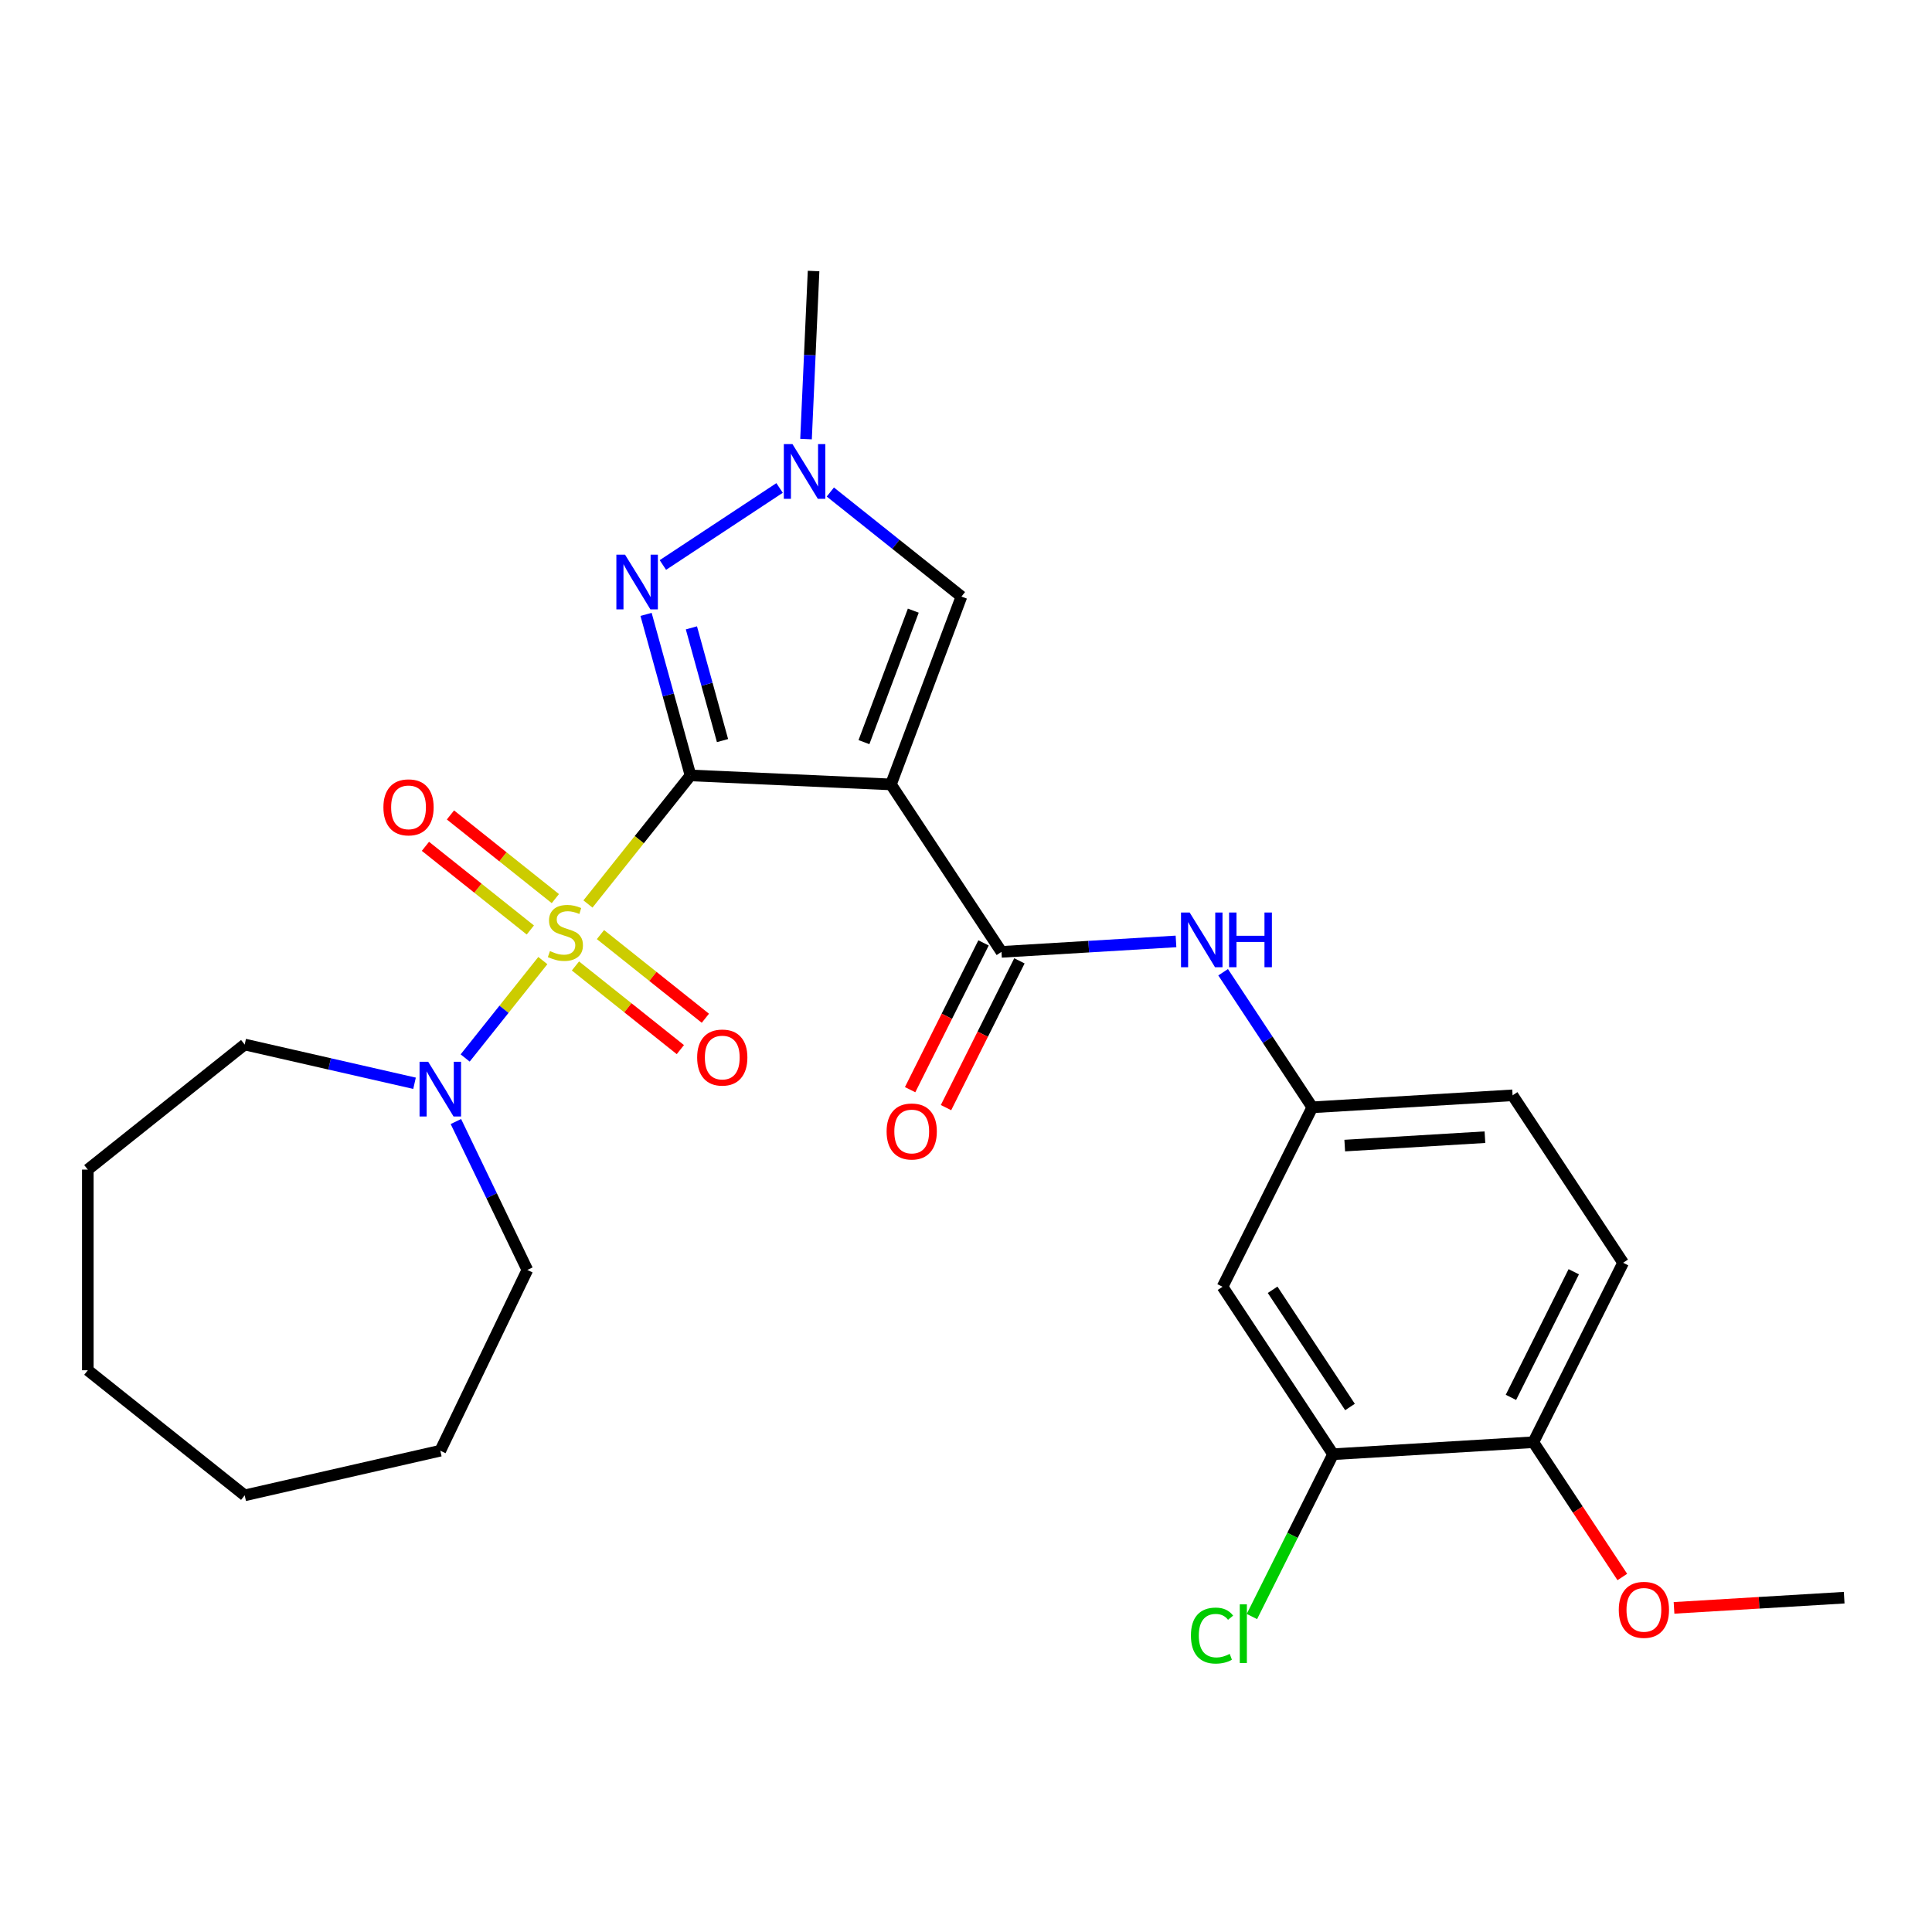 <?xml version='1.0' encoding='iso-8859-1'?>
<svg version='1.1' baseProfile='full'
              xmlns='http://www.w3.org/2000/svg'
                      xmlns:rdkit='http://www.rdkit.org/xml'
                      xmlns:xlink='http://www.w3.org/1999/xlink'
                  xml:space='preserve'
width='1000px' height='1000px' viewBox='0 0 1000 1000'>
<!-- END OF HEADER -->
<rect style='opacity:1.0;fill:#FFFFFF;stroke:none' width='1000' height='1000' x='0' y='0'> </rect>
<path class='bond-0' d='M 357.402,401.355 L 330.864,434.631' style='fill:none;fill-rule:evenodd;stroke:#000000;stroke-width:6px;stroke-linecap:butt;stroke-linejoin:miter;stroke-opacity:1' />
<path class='bond-0' d='M 330.864,434.631 L 304.327,467.908' style='fill:none;fill-rule:evenodd;stroke:#CCCC00;stroke-width:6px;stroke-linecap:butt;stroke-linejoin:miter;stroke-opacity:1' />
<path class='bond-1' d='M 357.402,401.355 L 461.15,406.014' style='fill:none;fill-rule:evenodd;stroke:#000000;stroke-width:6px;stroke-linecap:butt;stroke-linejoin:miter;stroke-opacity:1' />
<path class='bond-2' d='M 357.402,401.355 L 345.9,359.678' style='fill:none;fill-rule:evenodd;stroke:#000000;stroke-width:6px;stroke-linecap:butt;stroke-linejoin:miter;stroke-opacity:1' />
<path class='bond-2' d='M 345.9,359.678 L 334.397,318.001' style='fill:none;fill-rule:evenodd;stroke:#0000FF;stroke-width:6px;stroke-linecap:butt;stroke-linejoin:miter;stroke-opacity:1' />
<path class='bond-2' d='M 373.973,383.326 L 365.922,354.152' style='fill:none;fill-rule:evenodd;stroke:#000000;stroke-width:6px;stroke-linecap:butt;stroke-linejoin:miter;stroke-opacity:1' />
<path class='bond-2' d='M 365.922,354.152 L 357.87,324.978' style='fill:none;fill-rule:evenodd;stroke:#0000FF;stroke-width:6px;stroke-linecap:butt;stroke-linejoin:miter;stroke-opacity:1' />
<path class='bond-4' d='M 280.974,497.192 L 260.871,522.401' style='fill:none;fill-rule:evenodd;stroke:#CCCC00;stroke-width:6px;stroke-linecap:butt;stroke-linejoin:miter;stroke-opacity:1' />
<path class='bond-4' d='M 260.871,522.401 L 240.767,547.609' style='fill:none;fill-rule:evenodd;stroke:#0000FF;stroke-width:6px;stroke-linecap:butt;stroke-linejoin:miter;stroke-opacity:1' />
<path class='bond-8' d='M 287.449,465.119 L 260.301,443.469' style='fill:none;fill-rule:evenodd;stroke:#CCCC00;stroke-width:6px;stroke-linecap:butt;stroke-linejoin:miter;stroke-opacity:1' />
<path class='bond-8' d='M 260.301,443.469 L 233.153,421.819' style='fill:none;fill-rule:evenodd;stroke:#FF0000;stroke-width:6px;stroke-linecap:butt;stroke-linejoin:miter;stroke-opacity:1' />
<path class='bond-8' d='M 274.499,481.358 L 247.351,459.708' style='fill:none;fill-rule:evenodd;stroke:#CCCC00;stroke-width:6px;stroke-linecap:butt;stroke-linejoin:miter;stroke-opacity:1' />
<path class='bond-8' d='M 247.351,459.708 L 220.203,438.058' style='fill:none;fill-rule:evenodd;stroke:#FF0000;stroke-width:6px;stroke-linecap:butt;stroke-linejoin:miter;stroke-opacity:1' />
<path class='bond-9' d='M 297.852,499.981 L 325,521.631' style='fill:none;fill-rule:evenodd;stroke:#CCCC00;stroke-width:6px;stroke-linecap:butt;stroke-linejoin:miter;stroke-opacity:1' />
<path class='bond-9' d='M 325,521.631 L 352.148,543.281' style='fill:none;fill-rule:evenodd;stroke:#FF0000;stroke-width:6px;stroke-linecap:butt;stroke-linejoin:miter;stroke-opacity:1' />
<path class='bond-9' d='M 310.802,483.742 L 337.95,505.392' style='fill:none;fill-rule:evenodd;stroke:#CCCC00;stroke-width:6px;stroke-linecap:butt;stroke-linejoin:miter;stroke-opacity:1' />
<path class='bond-9' d='M 337.95,505.392 L 365.098,527.042' style='fill:none;fill-rule:evenodd;stroke:#FF0000;stroke-width:6px;stroke-linecap:butt;stroke-linejoin:miter;stroke-opacity:1' />
<path class='bond-3' d='M 461.15,406.014 L 518.362,492.687' style='fill:none;fill-rule:evenodd;stroke:#000000;stroke-width:6px;stroke-linecap:butt;stroke-linejoin:miter;stroke-opacity:1' />
<path class='bond-6' d='M 461.15,406.014 L 497.641,308.783' style='fill:none;fill-rule:evenodd;stroke:#000000;stroke-width:6px;stroke-linecap:butt;stroke-linejoin:miter;stroke-opacity:1' />
<path class='bond-6' d='M 447.178,384.131 L 472.721,316.07' style='fill:none;fill-rule:evenodd;stroke:#000000;stroke-width:6px;stroke-linecap:butt;stroke-linejoin:miter;stroke-opacity:1' />
<path class='bond-5' d='M 343.109,292.441 L 403.509,252.571' style='fill:none;fill-rule:evenodd;stroke:#0000FF;stroke-width:6px;stroke-linecap:butt;stroke-linejoin:miter;stroke-opacity:1' />
<path class='bond-7' d='M 518.362,492.687 L 563.528,489.981' style='fill:none;fill-rule:evenodd;stroke:#000000;stroke-width:6px;stroke-linecap:butt;stroke-linejoin:miter;stroke-opacity:1' />
<path class='bond-7' d='M 563.528,489.981 L 608.693,487.275' style='fill:none;fill-rule:evenodd;stroke:#0000FF;stroke-width:6px;stroke-linecap:butt;stroke-linejoin:miter;stroke-opacity:1' />
<path class='bond-13' d='M 509.074,488.041 L 490.077,526.025' style='fill:none;fill-rule:evenodd;stroke:#000000;stroke-width:6px;stroke-linecap:butt;stroke-linejoin:miter;stroke-opacity:1' />
<path class='bond-13' d='M 490.077,526.025 L 471.08,564.009' style='fill:none;fill-rule:evenodd;stroke:#FF0000;stroke-width:6px;stroke-linecap:butt;stroke-linejoin:miter;stroke-opacity:1' />
<path class='bond-13' d='M 527.651,497.332 L 508.654,535.316' style='fill:none;fill-rule:evenodd;stroke:#000000;stroke-width:6px;stroke-linecap:butt;stroke-linejoin:miter;stroke-opacity:1' />
<path class='bond-13' d='M 508.654,535.316 L 489.656,573.3' style='fill:none;fill-rule:evenodd;stroke:#FF0000;stroke-width:6px;stroke-linecap:butt;stroke-linejoin:miter;stroke-opacity:1' />
<path class='bond-19' d='M 235.969,580.502 L 254.464,618.908' style='fill:none;fill-rule:evenodd;stroke:#0000FF;stroke-width:6px;stroke-linecap:butt;stroke-linejoin:miter;stroke-opacity:1' />
<path class='bond-19' d='M 254.464,618.908 L 272.959,657.314' style='fill:none;fill-rule:evenodd;stroke:#000000;stroke-width:6px;stroke-linecap:butt;stroke-linejoin:miter;stroke-opacity:1' />
<path class='bond-20' d='M 214.563,560.702 L 170.606,550.669' style='fill:none;fill-rule:evenodd;stroke:#0000FF;stroke-width:6px;stroke-linecap:butt;stroke-linejoin:miter;stroke-opacity:1' />
<path class='bond-20' d='M 170.606,550.669 L 126.65,540.636' style='fill:none;fill-rule:evenodd;stroke:#000000;stroke-width:6px;stroke-linecap:butt;stroke-linejoin:miter;stroke-opacity:1' />
<path class='bond-21' d='M 417.198,227.276 L 419.152,183.78' style='fill:none;fill-rule:evenodd;stroke:#0000FF;stroke-width:6px;stroke-linecap:butt;stroke-linejoin:miter;stroke-opacity:1' />
<path class='bond-21' d='M 419.152,183.78 L 421.105,140.284' style='fill:none;fill-rule:evenodd;stroke:#000000;stroke-width:6px;stroke-linecap:butt;stroke-linejoin:miter;stroke-opacity:1' />
<path class='bond-27' d='M 429.782,254.667 L 463.712,281.725' style='fill:none;fill-rule:evenodd;stroke:#0000FF;stroke-width:6px;stroke-linecap:butt;stroke-linejoin:miter;stroke-opacity:1' />
<path class='bond-27' d='M 463.712,281.725 L 497.641,308.783' style='fill:none;fill-rule:evenodd;stroke:#000000;stroke-width:6px;stroke-linecap:butt;stroke-linejoin:miter;stroke-opacity:1' />
<path class='bond-12' d='M 633.09,503.232 L 656.166,538.191' style='fill:none;fill-rule:evenodd;stroke:#0000FF;stroke-width:6px;stroke-linecap:butt;stroke-linejoin:miter;stroke-opacity:1' />
<path class='bond-12' d='M 656.166,538.191 L 679.242,573.149' style='fill:none;fill-rule:evenodd;stroke:#000000;stroke-width:6px;stroke-linecap:butt;stroke-linejoin:miter;stroke-opacity:1' />
<path class='bond-10' d='M 689.999,752.705 L 632.787,666.033' style='fill:none;fill-rule:evenodd;stroke:#000000;stroke-width:6px;stroke-linecap:butt;stroke-linejoin:miter;stroke-opacity:1' />
<path class='bond-10' d='M 698.752,728.262 L 658.703,667.591' style='fill:none;fill-rule:evenodd;stroke:#000000;stroke-width:6px;stroke-linecap:butt;stroke-linejoin:miter;stroke-opacity:1' />
<path class='bond-16' d='M 689.999,752.705 L 668.99,794.712' style='fill:none;fill-rule:evenodd;stroke:#000000;stroke-width:6px;stroke-linecap:butt;stroke-linejoin:miter;stroke-opacity:1' />
<path class='bond-16' d='M 668.99,794.712 L 647.981,836.719' style='fill:none;fill-rule:evenodd;stroke:#00CC00;stroke-width:6px;stroke-linecap:butt;stroke-linejoin:miter;stroke-opacity:1' />
<path class='bond-29' d='M 689.999,752.705 L 793.666,746.495' style='fill:none;fill-rule:evenodd;stroke:#000000;stroke-width:6px;stroke-linecap:butt;stroke-linejoin:miter;stroke-opacity:1' />
<path class='bond-11' d='M 632.787,666.033 L 679.242,573.149' style='fill:none;fill-rule:evenodd;stroke:#000000;stroke-width:6px;stroke-linecap:butt;stroke-linejoin:miter;stroke-opacity:1' />
<path class='bond-17' d='M 679.242,573.149 L 782.909,566.938' style='fill:none;fill-rule:evenodd;stroke:#000000;stroke-width:6px;stroke-linecap:butt;stroke-linejoin:miter;stroke-opacity:1' />
<path class='bond-17' d='M 696.034,592.951 L 768.601,588.603' style='fill:none;fill-rule:evenodd;stroke:#000000;stroke-width:6px;stroke-linecap:butt;stroke-linejoin:miter;stroke-opacity:1' />
<path class='bond-14' d='M 793.666,746.495 L 840.121,653.611' style='fill:none;fill-rule:evenodd;stroke:#000000;stroke-width:6px;stroke-linecap:butt;stroke-linejoin:miter;stroke-opacity:1' />
<path class='bond-14' d='M 782.058,723.271 L 814.576,658.252' style='fill:none;fill-rule:evenodd;stroke:#000000;stroke-width:6px;stroke-linecap:butt;stroke-linejoin:miter;stroke-opacity:1' />
<path class='bond-18' d='M 793.666,746.495 L 816.689,781.373' style='fill:none;fill-rule:evenodd;stroke:#000000;stroke-width:6px;stroke-linecap:butt;stroke-linejoin:miter;stroke-opacity:1' />
<path class='bond-18' d='M 816.689,781.373 L 839.712,816.251' style='fill:none;fill-rule:evenodd;stroke:#FF0000;stroke-width:6px;stroke-linecap:butt;stroke-linejoin:miter;stroke-opacity:1' />
<path class='bond-15' d='M 840.121,653.611 L 782.909,566.938' style='fill:none;fill-rule:evenodd;stroke:#000000;stroke-width:6px;stroke-linecap:butt;stroke-linejoin:miter;stroke-opacity:1' />
<path class='bond-22' d='M 866.475,832.233 L 910.51,829.595' style='fill:none;fill-rule:evenodd;stroke:#FF0000;stroke-width:6px;stroke-linecap:butt;stroke-linejoin:miter;stroke-opacity:1' />
<path class='bond-22' d='M 910.51,829.595 L 954.545,826.957' style='fill:none;fill-rule:evenodd;stroke:#000000;stroke-width:6px;stroke-linecap:butt;stroke-linejoin:miter;stroke-opacity:1' />
<path class='bond-23' d='M 272.959,657.314 L 227.899,750.882' style='fill:none;fill-rule:evenodd;stroke:#000000;stroke-width:6px;stroke-linecap:butt;stroke-linejoin:miter;stroke-opacity:1' />
<path class='bond-24' d='M 126.65,540.636 L 45.455,605.387' style='fill:none;fill-rule:evenodd;stroke:#000000;stroke-width:6px;stroke-linecap:butt;stroke-linejoin:miter;stroke-opacity:1' />
<path class='bond-25' d='M 227.899,750.882 L 126.65,773.992' style='fill:none;fill-rule:evenodd;stroke:#000000;stroke-width:6px;stroke-linecap:butt;stroke-linejoin:miter;stroke-opacity:1' />
<path class='bond-26' d='M 45.455,605.387 L 45.455,709.24' style='fill:none;fill-rule:evenodd;stroke:#000000;stroke-width:6px;stroke-linecap:butt;stroke-linejoin:miter;stroke-opacity:1' />
<path class='bond-28' d='M 126.65,773.992 L 45.455,709.24' style='fill:none;fill-rule:evenodd;stroke:#000000;stroke-width:6px;stroke-linecap:butt;stroke-linejoin:miter;stroke-opacity:1' />
<path  class='atom-1' d='M 284.65 492.27
Q 284.97 492.39, 286.29 492.95
Q 287.61 493.51, 289.05 493.87
Q 290.53 494.19, 291.97 494.19
Q 294.65 494.19, 296.21 492.91
Q 297.77 491.59, 297.77 489.31
Q 297.77 487.75, 296.97 486.79
Q 296.21 485.83, 295.01 485.31
Q 293.81 484.79, 291.81 484.19
Q 289.29 483.43, 287.77 482.71
Q 286.29 481.99, 285.21 480.47
Q 284.17 478.95, 284.17 476.39
Q 284.17 472.83, 286.57 470.63
Q 289.01 468.43, 293.81 468.43
Q 297.09 468.43, 300.81 469.99
L 299.89 473.07
Q 296.49 471.67, 293.93 471.67
Q 291.17 471.67, 289.65 472.83
Q 288.13 473.95, 288.17 475.91
Q 288.17 477.43, 288.93 478.35
Q 289.73 479.27, 290.85 479.79
Q 292.01 480.31, 293.93 480.91
Q 296.49 481.71, 298.01 482.51
Q 299.53 483.31, 300.61 484.95
Q 301.73 486.55, 301.73 489.31
Q 301.73 493.23, 299.09 495.35
Q 296.49 497.43, 292.13 497.43
Q 289.61 497.43, 287.69 496.87
Q 285.81 496.35, 283.57 495.43
L 284.65 492.27
' fill='#CCCC00'/>
<path  class='atom-3' d='M 323.513 287.084
L 332.793 302.084
Q 333.713 303.564, 335.193 306.244
Q 336.673 308.924, 336.753 309.084
L 336.753 287.084
L 340.513 287.084
L 340.513 315.404
L 336.633 315.404
L 326.673 299.004
Q 325.513 297.084, 324.273 294.884
Q 323.073 292.684, 322.713 292.004
L 322.713 315.404
L 319.033 315.404
L 319.033 287.084
L 323.513 287.084
' fill='#0000FF'/>
<path  class='atom-5' d='M 221.639 549.586
L 230.919 564.586
Q 231.839 566.066, 233.319 568.746
Q 234.799 571.426, 234.879 571.586
L 234.879 549.586
L 238.639 549.586
L 238.639 577.906
L 234.759 577.906
L 224.799 561.506
Q 223.639 559.586, 222.399 557.386
Q 221.199 555.186, 220.839 554.506
L 220.839 577.906
L 217.159 577.906
L 217.159 549.586
L 221.639 549.586
' fill='#0000FF'/>
<path  class='atom-6' d='M 410.186 229.872
L 419.466 244.872
Q 420.386 246.352, 421.866 249.032
Q 423.346 251.712, 423.426 251.872
L 423.426 229.872
L 427.186 229.872
L 427.186 258.192
L 423.306 258.192
L 413.346 241.792
Q 412.186 239.872, 410.946 237.672
Q 409.746 235.472, 409.386 234.792
L 409.386 258.192
L 405.706 258.192
L 405.706 229.872
L 410.186 229.872
' fill='#0000FF'/>
<path  class='atom-8' d='M 615.769 472.316
L 625.049 487.316
Q 625.969 488.796, 627.449 491.476
Q 628.929 494.156, 629.009 494.316
L 629.009 472.316
L 632.769 472.316
L 632.769 500.636
L 628.889 500.636
L 618.929 484.236
Q 617.769 482.316, 616.529 480.116
Q 615.329 477.916, 614.969 477.236
L 614.969 500.636
L 611.289 500.636
L 611.289 472.316
L 615.769 472.316
' fill='#0000FF'/>
<path  class='atom-8' d='M 636.169 472.316
L 640.009 472.316
L 640.009 484.356
L 654.489 484.356
L 654.489 472.316
L 658.329 472.316
L 658.329 500.636
L 654.489 500.636
L 654.489 487.556
L 640.009 487.556
L 640.009 500.636
L 636.169 500.636
L 636.169 472.316
' fill='#0000FF'/>
<path  class='atom-9' d='M 198.455 417.879
Q 198.455 411.079, 201.815 407.279
Q 205.175 403.479, 211.455 403.479
Q 217.735 403.479, 221.095 407.279
Q 224.455 411.079, 224.455 417.879
Q 224.455 424.759, 221.055 428.679
Q 217.655 432.559, 211.455 432.559
Q 205.215 432.559, 201.815 428.679
Q 198.455 424.799, 198.455 417.879
M 211.455 429.359
Q 215.775 429.359, 218.095 426.479
Q 220.455 423.559, 220.455 417.879
Q 220.455 412.319, 218.095 409.519
Q 215.775 406.679, 211.455 406.679
Q 207.135 406.679, 204.775 409.479
Q 202.455 412.279, 202.455 417.879
Q 202.455 423.599, 204.775 426.479
Q 207.135 429.359, 211.455 429.359
' fill='#FF0000'/>
<path  class='atom-10' d='M 360.846 547.381
Q 360.846 540.581, 364.206 536.781
Q 367.566 532.981, 373.846 532.981
Q 380.126 532.981, 383.486 536.781
Q 386.846 540.581, 386.846 547.381
Q 386.846 554.261, 383.446 558.181
Q 380.046 562.061, 373.846 562.061
Q 367.606 562.061, 364.206 558.181
Q 360.846 554.301, 360.846 547.381
M 373.846 558.861
Q 378.166 558.861, 380.486 555.981
Q 382.846 553.061, 382.846 547.381
Q 382.846 541.821, 380.486 539.021
Q 378.166 536.181, 373.846 536.181
Q 369.526 536.181, 367.166 538.981
Q 364.846 541.781, 364.846 547.381
Q 364.846 553.101, 367.166 555.981
Q 369.526 558.861, 373.846 558.861
' fill='#FF0000'/>
<path  class='atom-14' d='M 458.907 585.651
Q 458.907 578.851, 462.267 575.051
Q 465.627 571.251, 471.907 571.251
Q 478.187 571.251, 481.547 575.051
Q 484.907 578.851, 484.907 585.651
Q 484.907 592.531, 481.507 596.451
Q 478.107 600.331, 471.907 600.331
Q 465.667 600.331, 462.267 596.451
Q 458.907 592.571, 458.907 585.651
M 471.907 597.131
Q 476.227 597.131, 478.547 594.251
Q 480.907 591.331, 480.907 585.651
Q 480.907 580.091, 478.547 577.291
Q 476.227 574.451, 471.907 574.451
Q 467.587 574.451, 465.227 577.251
Q 462.907 580.051, 462.907 585.651
Q 462.907 591.371, 465.227 594.251
Q 467.587 597.131, 471.907 597.131
' fill='#FF0000'/>
<path  class='atom-17' d='M 616.424 846.569
Q 616.424 839.529, 619.704 835.849
Q 623.024 832.129, 629.304 832.129
Q 635.144 832.129, 638.264 836.249
L 635.624 838.409
Q 633.344 835.409, 629.304 835.409
Q 625.024 835.409, 622.744 838.289
Q 620.504 841.129, 620.504 846.569
Q 620.504 852.169, 622.824 855.049
Q 625.184 857.929, 629.744 857.929
Q 632.864 857.929, 636.504 856.049
L 637.624 859.049
Q 636.144 860.009, 633.904 860.569
Q 631.664 861.129, 629.184 861.129
Q 623.024 861.129, 619.704 857.369
Q 616.424 853.609, 616.424 846.569
' fill='#00CC00'/>
<path  class='atom-17' d='M 641.704 830.409
L 645.384 830.409
L 645.384 860.769
L 641.704 860.769
L 641.704 830.409
' fill='#00CC00'/>
<path  class='atom-19' d='M 837.878 833.247
Q 837.878 826.447, 841.238 822.647
Q 844.598 818.847, 850.878 818.847
Q 857.158 818.847, 860.518 822.647
Q 863.878 826.447, 863.878 833.247
Q 863.878 840.127, 860.478 844.047
Q 857.078 847.927, 850.878 847.927
Q 844.638 847.927, 841.238 844.047
Q 837.878 840.167, 837.878 833.247
M 850.878 844.727
Q 855.198 844.727, 857.518 841.847
Q 859.878 838.927, 859.878 833.247
Q 859.878 827.687, 857.518 824.887
Q 855.198 822.047, 850.878 822.047
Q 846.558 822.047, 844.198 824.847
Q 841.878 827.647, 841.878 833.247
Q 841.878 838.967, 844.198 841.847
Q 846.558 844.727, 850.878 844.727
' fill='#FF0000'/>
</svg>
